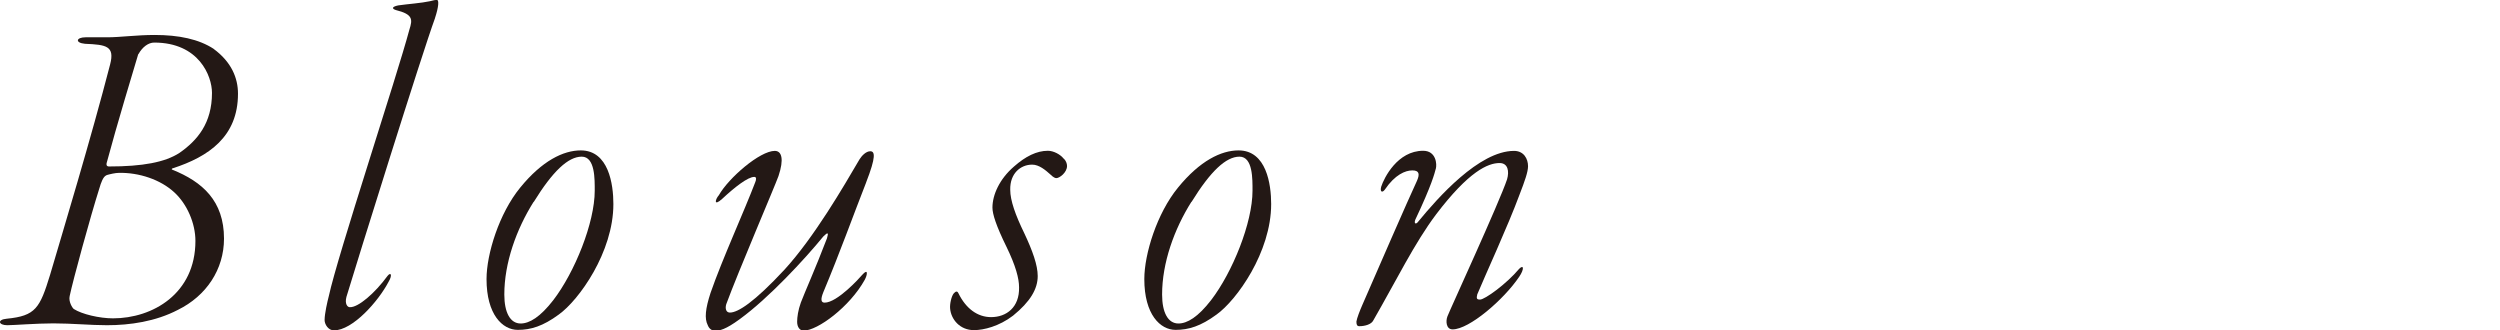 <?xml version="1.0" encoding="UTF-8"?><svg id="_レイヤー_2" xmlns="http://www.w3.org/2000/svg" viewBox="0 0 203.79 26.94"><defs><style>.cls-1{fill:none;}.cls-2{fill:#231815;}</style></defs><g id="design"><path class="cls-2" d="M17.42,3.99c1.44,1.06,1.98,2.36,1.98,3.65,0,3.5-2.39,5.13-5.32,6.08-.08,0-.11.11-.04.11,2.47.99,4.22,2.55,4.22,5.62,0,2.51-1.44,4.67-3.76,5.81-1.82.95-3.91,1.25-5.78,1.25-1.33,0-2.85-.15-4.37-.15-1.37,0-3.23.15-3.76.15-.72,0-.84-.46-.04-.53,2.36-.23,2.7-.87,3.53-3.57,1.03-3.5,3.34-11.13,4.9-17.17.38-1.48-.3-1.6-2.05-1.67-.84-.08-.72-.53.04-.53h1.79c1.03,0,2.39-.19,3.84-.19,1.98,0,3.61.34,4.83,1.14ZM8.68,14.29c-.27.08-.46.65-.57,1.03-.76,2.39-2.17,7.56-2.43,8.81-.11.46.23.99.34,1.06.65.42,2.09.76,3.19.76,3.23,0,6.72-2.01,6.72-6.31,0-1.44-.68-3-1.71-3.95-1.14-1.06-2.89-1.63-4.52-1.6-.3,0-.76.11-1.03.19ZM11.27,4.41c-.34,1.14-1.75,5.78-2.58,8.89-.04.23.08.27.19.27,2.74,0,4.56-.34,5.74-1.1,1.48-1.03,2.66-2.43,2.66-4.9,0-1.37-1.06-4.1-4.71-4.1-.46,0-.95.34-1.29.95Z"/><path class="cls-2" d="M35.46,1.48c-1.06,2.89-6.35,19.83-7.22,22.72-.15.57.08.84.27.84.68.04,2.05-1.14,3.08-2.55.27-.34.42-.08.08.49-.84,1.6-2.93,3.95-4.45,3.95-.46,0-.76-.49-.76-.84,0-.53.23-1.52.34-1.94.72-3.34,5.55-17.9,6.57-21.73.27-.84.3-1.25-1.1-1.6-.34-.11-.34-.27.19-.38.76-.11,1.9-.19,2.58-.34.27-.08.49-.11.57-.11.19,0,.15.57-.15,1.48Z"/><path class="cls-2" d="M50,16.64c0,3.91-2.81,7.83-4.45,9-1.29.95-2.28,1.25-3.34,1.25-1.25,0-2.55-1.25-2.55-4.14,0-2.05,1.03-5.36,2.74-7.45,1.79-2.2,3.53-3.04,4.94-3.04,2.28,0,2.66,2.77,2.66,4.37ZM43.5,16.45c-1.41,2.24-2.39,4.98-2.39,7.56,0,1.48.49,2.36,1.33,2.36.72,0,1.6-.53,2.66-1.9,1.75-2.28,3.38-6.31,3.38-8.93,0-.91.04-2.77-1.06-2.77s-2.36,1.18-3.91,3.69Z"/><path class="cls-2" d="M70.61,14.86c-1.06,2.7-2.13,5.7-3.5,8.97-.23.57-.19.84.11.84,1.03,0,2.85-2.01,3.04-2.24.53-.61.46-.04.23.38-1.22,2.2-3.84,4.14-4.98,4.14-.3,0-.53-.27-.53-.72,0-.38.08-.95.3-1.56.3-.8,1.22-2.85,2.13-5.24.15-.49.08-.53-.3-.15-1.52,1.86-4.45,5.02-6.8,6.73-1.18.87-1.67.95-2.01.95-.27,0-.49-.15-.61-.46-.27-.53-.19-1.33.23-2.62.95-2.74,2.74-6.65,3.65-9.04.08-.19.11-.42-.08-.42-.53,0-1.6.84-2.62,1.79-.72.65-.57.04-.27-.3.8-1.41,3.34-3.61,4.56-3.61.57,0,.76.68.3,2.05-.3.84-3.31,7.86-4.26,10.45-.11.38,0,.68.3.68.65,0,1.98-.84,4.45-3.5,2.43-2.66,4.79-6.73,6.12-9,.19-.3.53-.65.87-.65.38,0,.49.42-.34,2.55Z"/><path class="cls-2" d="M86.71,12.92c.19.19.27.42.27.61,0,.53-.61.99-.87.99-.08,0-.23-.04-.49-.3-.38-.34-.91-.8-1.48-.8-.95,0-1.82.72-1.79,2.05,0,.87.42,2.05,1.14,3.53.68,1.44,1.1,2.62,1.1,3.5,0,1.06-.61,2.09-2.01,3.23-1.14.87-2.39,1.18-3.19,1.18-1.14,0-1.86-.87-1.94-1.75-.04-.38.11-1.03.3-1.25.15-.15.27-.23.38,0,.61,1.25,1.56,1.94,2.66,1.94,1.25,0,2.32-.8,2.28-2.43,0-.72-.27-1.75-1.03-3.31-.84-1.71-1.14-2.66-1.14-3.19,0-1.03.57-2.32,1.75-3.34.95-.84,1.86-1.29,2.77-1.29.46,0,1.03.3,1.29.65Z"/><path class="cls-2" d="M103.62,16.64c0,3.91-2.81,7.83-4.45,9-1.29.95-2.28,1.25-3.34,1.25-1.25,0-2.55-1.25-2.55-4.14,0-2.05,1.03-5.36,2.74-7.45,1.79-2.2,3.53-3.04,4.94-3.04,2.28,0,2.66,2.77,2.66,4.37ZM97.12,16.45c-1.41,2.24-2.39,4.98-2.39,7.56,0,1.48.49,2.36,1.33,2.36.72,0,1.6-.53,2.66-1.9,1.75-2.28,3.38-6.31,3.38-8.93,0-.91.04-2.77-1.06-2.77s-2.36,1.18-3.91,3.69Z"/><path class="cls-2" d="M117.03,13.79c-.08.3-.3,1.25-1.67,4.14-.11.34.08.38.27.11,1.56-1.9,4.94-5.74,7.79-5.74.8,0,1.14.65,1.14,1.25,0,.46-.27,1.22-.68,2.28-.95,2.58-2.85,6.69-3.46,8.17-.08.34-.04.42.23.42.38,0,2.13-1.25,3.19-2.51.38-.38.42.04,0,.65-1.25,1.86-4.07,4.29-5.43,4.29-.53,0-.57-.68-.42-1.06.15-.42,4.26-9.35,4.86-11.17.19-.65.08-1.33-.61-1.33-.95,0-2.51.68-5.17,4.18-1.75,2.32-3.23,5.36-5.13,8.66-.15.3-.65.46-1.14.46-.19,0-.23-.15-.23-.38.04-.27.27-.87.49-1.37,1.14-2.62,3.72-8.55,4.45-10.11.23-.53.19-.84-.38-.84s-1.41.34-2.24,1.56c-.19.27-.42.23-.3-.23.23-.72,1.33-2.93,3.42-2.93,1.06,0,1.14,1.1,1.03,1.48Z"/><rect class="cls-1" y="9.36" width="203.79" height="8.21"/></g></svg>